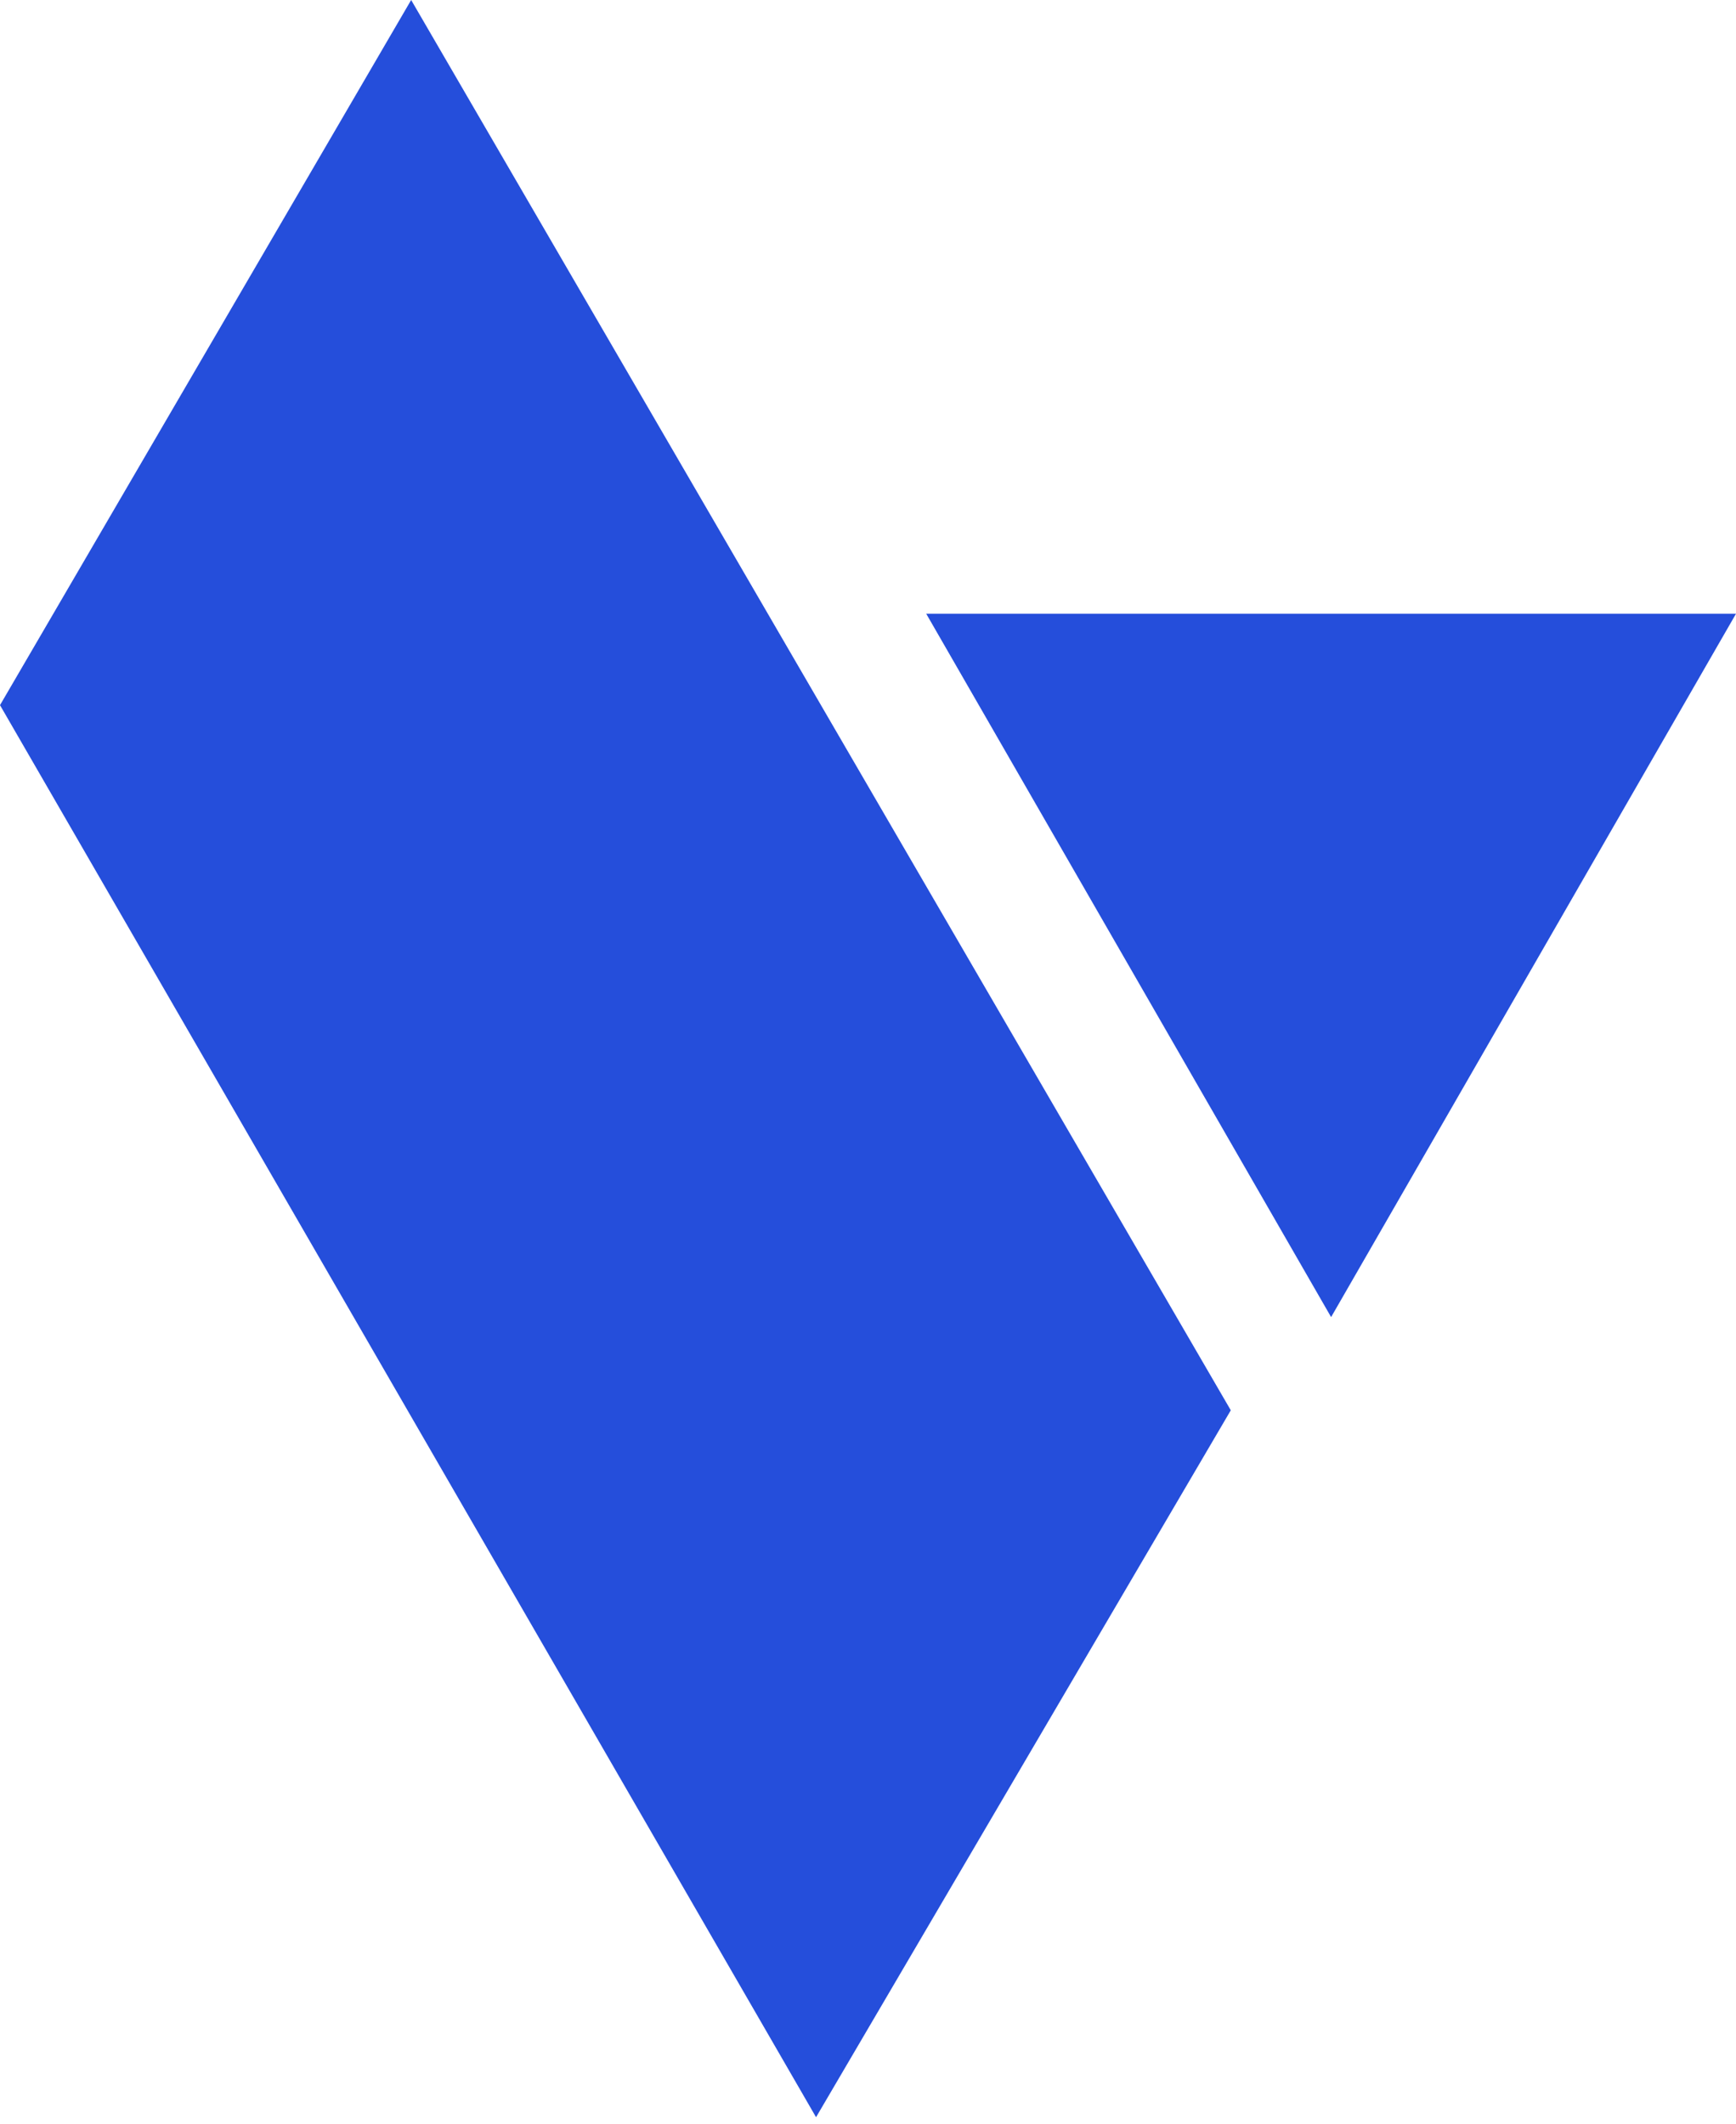 <svg xmlns="http://www.w3.org/2000/svg" width="260" height="318" viewBox="0 0 260 318" fill="none"><path d="M260 91.898H138.72L199.36 197.213L260 91.898Z" fill="#254EDB"></path><path d="M184.334 211.166L61.579 0L0 105.583L122.219 317.016L184.334 211.166Z" fill="#254EDB"></path></svg>